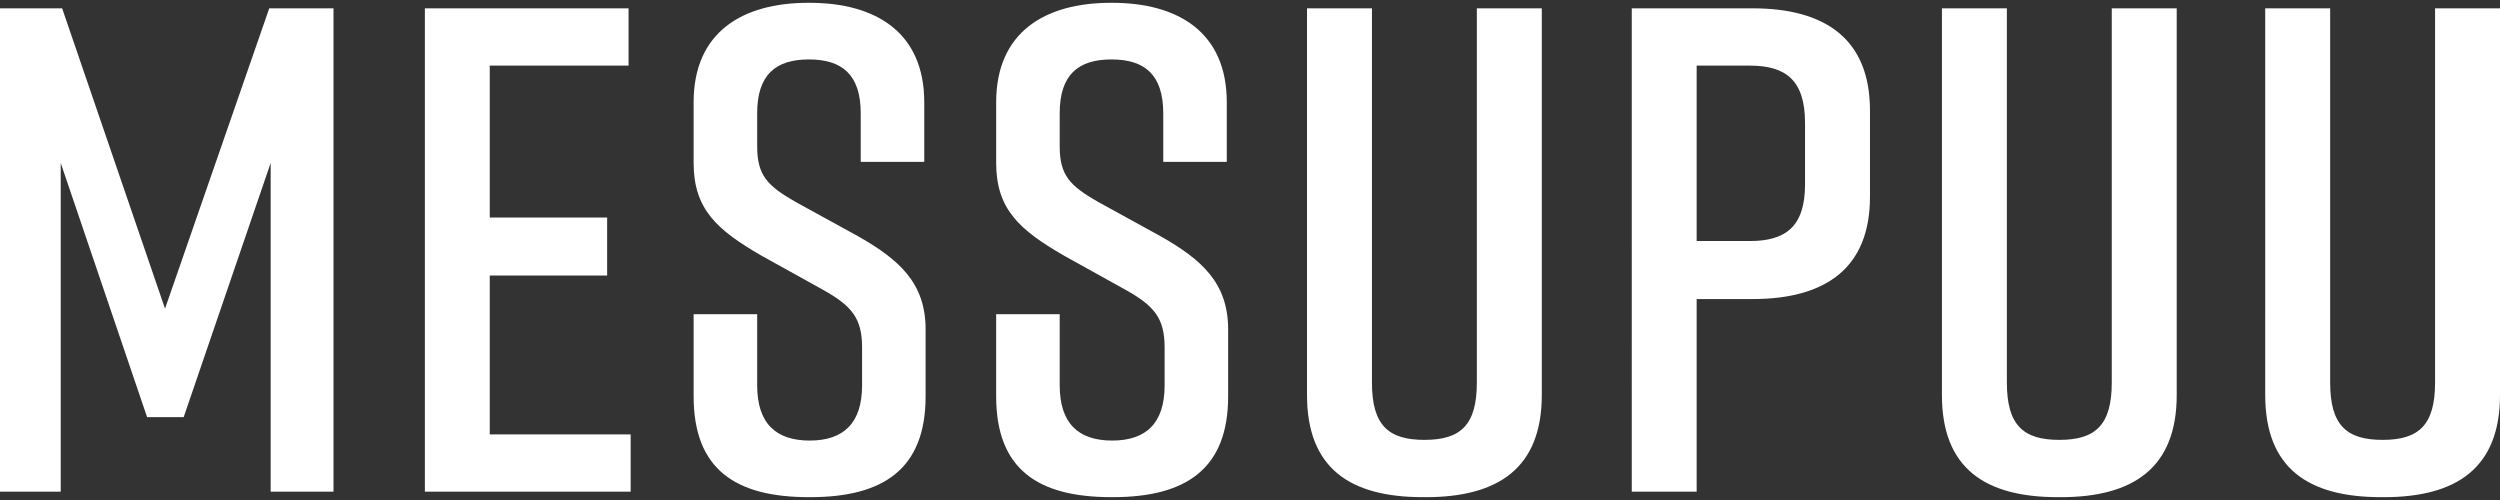 <svg width="200" height="40" fill="none" xmlns="http://www.w3.org/2000/svg"><rect width="100%" height="100%" fill="#333333" stroke="none"/><g clip-path="url(#clip0)"><g clip-path="url(#clip1)" fill="#fff"><path d="M14.694 33.368h-2.928l-6.908-20.33v26.295H0V.664h4.97l8.232 24.028L21.54.664h5.14v38.669h-5.027V13.038l-6.958 20.33zm19.296 5.965V.664h16.295V5.25H39.18v12.153h9.392v4.642H39.18V34.75h11.272v4.583H33.99zm34.868-26.387V9.062c0-3.094-1.494-4.307-4.142-4.307-2.654 0-4.142 1.213-4.142 4.307v2.65c0 2.32.826 3.149 3.035 4.421l5.029 2.762c3.314 1.88 5.41 3.756 5.41 7.458v5.356c0 5.802-3.368 8.064-9.224 8.064h-.108c-5.857 0-9.226-2.207-9.226-8.064v-6.571h5.084v5.69c0 3.036 1.488 4.417 4.195 4.417 2.708 0 4.197-1.38 4.197-4.417v-3.04c0-2.322-.828-3.315-3.09-4.584l-4.975-2.761c-3.535-2.048-5.411-3.702-5.411-7.404V8.177c0-5.577 3.864-7.952 9.17-7.952h.108c5.303 0 9.172 2.374 9.172 7.952v4.77h-5.083zm24.202 0V9.062c0-3.094-1.493-4.307-4.142-4.307-2.653 0-4.142 1.213-4.142 4.307v2.65c0 2.32.828 3.149 3.036 4.421l5.028 2.762c3.314 1.88 5.411 3.756 5.411 7.458v5.356c0 5.802-3.37 8.064-9.225 8.064h-.108c-5.857 0-9.225-2.207-9.225-8.064v-6.571h5.083v5.69c0 3.036 1.489 4.417 4.196 4.417 2.708 0 4.197-1.38 4.197-4.417v-3.04c0-2.322-.828-3.315-3.09-4.584l-4.975-2.761c-3.536-2.048-5.41-3.702-5.41-7.404V8.177c0-5.578 3.867-7.952 9.165-7.952h.113c5.304 0 9.17 2.374 9.17 7.952v4.77H93.06zm30.283 18.655c0 5.797-3.427 8.172-9.278 8.172h-.226c-5.851 0-9.278-2.32-9.278-8.172V.664h5.195v29.942c0 3.424 1.322 4.584 4.197 4.584 2.874 0 4.195-1.16 4.195-4.584V.664h5.195v30.937zm21.06-21.765c0-3.427-1.547-4.587-4.417-4.587h-4.254v14.033h4.254c2.87 0 4.417-1.16 4.417-4.53V9.836zm5.195-.994v6.904c0 5.69-3.535 8.178-9.392 8.178h-4.474v15.409h-5.191V.666h9.665c5.857 0 9.392 2.486 9.392 8.176zm24.539 22.759c0 5.797-3.428 8.172-9.279 8.172h-.224c-5.852 0-9.28-2.32-9.28-8.172V.664h5.196v29.942c0 3.424 1.322 4.584 4.196 4.584 2.873 0 4.195-1.16 4.195-4.584V.664h5.196v30.937zm25.863 0c0 5.797-3.428 8.172-9.279 8.172h-.225c-5.851 0-9.279-2.32-9.279-8.172V.664h5.196v29.942c0 3.424 1.322 4.584 4.196 4.584 2.873 0 4.197-1.16 4.197-4.584V.664H200v30.937z"/></g></g><defs><clipPath id="clip0"><path fill="#fff" transform="translate(0 .225)" d="M0 0h200v39.55H0z"/></clipPath><clipPath id="clip1"><path fill="#fff" transform="translate(0 .225)" d="M0 0h200v39.548H0z"/></clipPath></defs></svg>